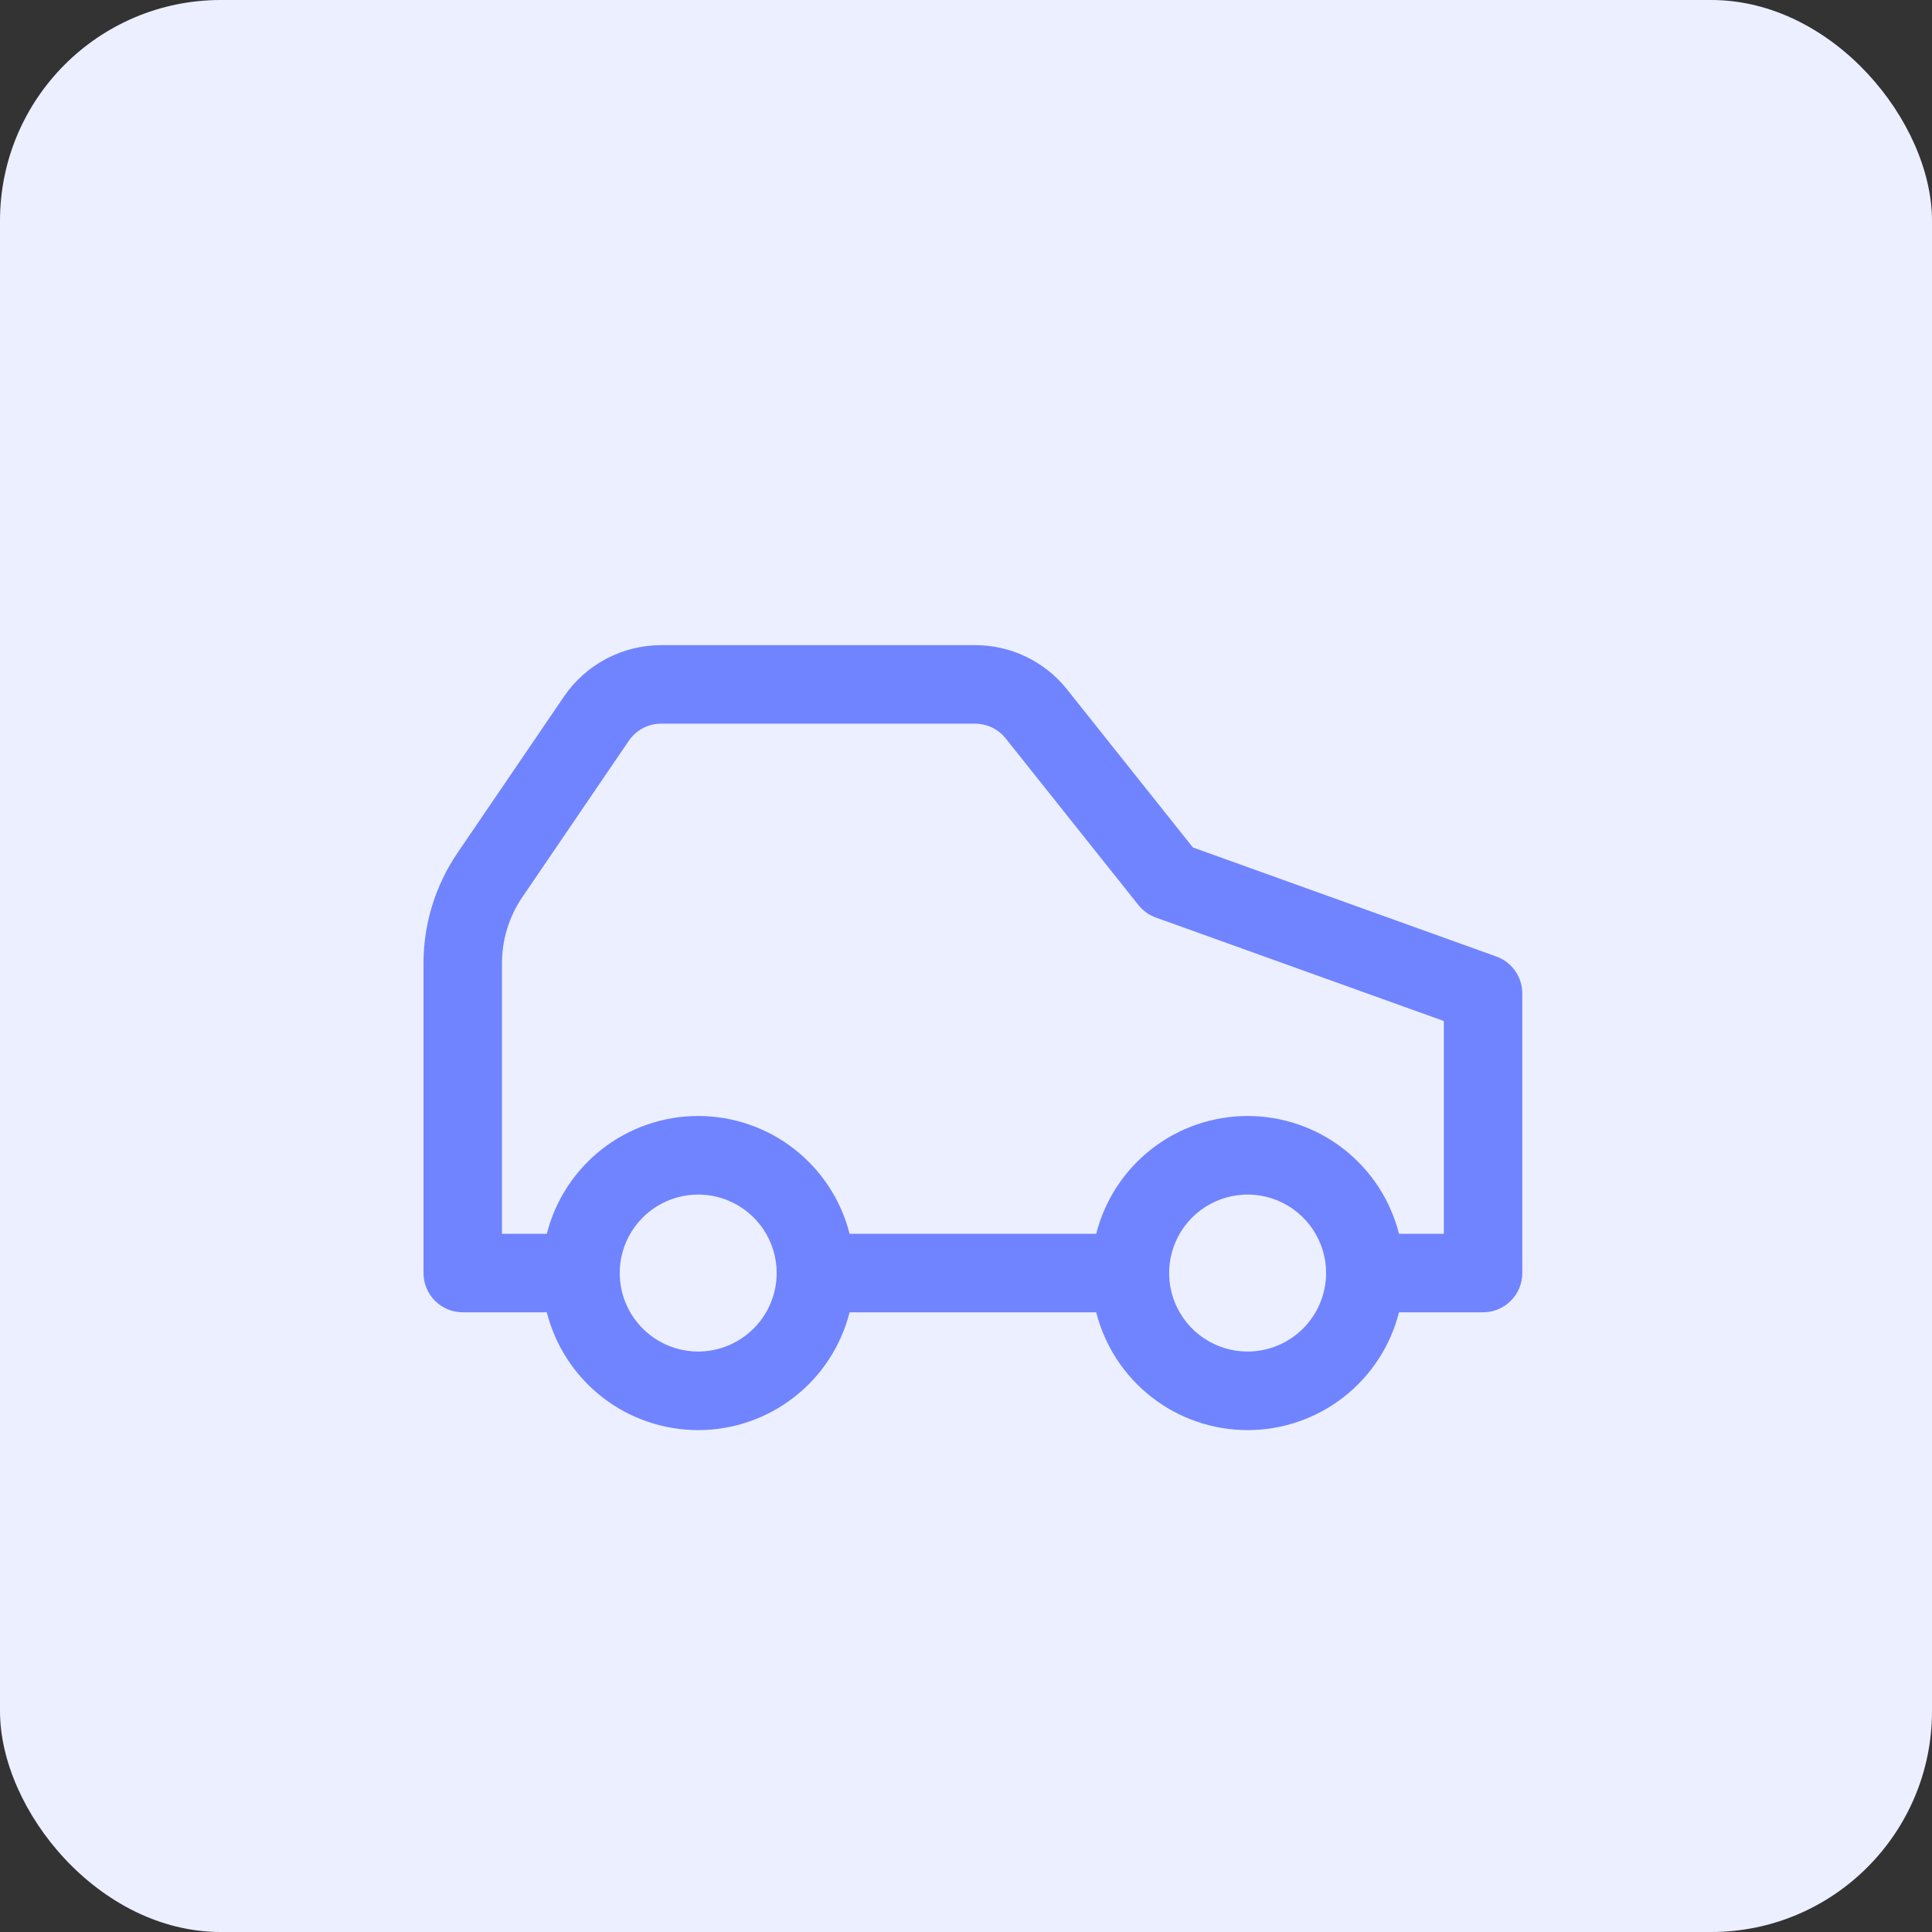 <svg width="140" height="140" viewBox="0 0 140 140" fill="none" xmlns="http://www.w3.org/2000/svg">
<rect x="0" y="0" width="140" height="140" fill="#333333" stroke="none"/>
<rect width="140" height="140" rx="16" fill="#ECEFFF"/>
<path d="M108.43 69.312L86.442 61.41L77.251 49.87C76.452 48.892 75.445 48.106 74.304 47.566C73.163 47.026 71.916 46.748 70.654 46.75H47.915C46.524 46.75 45.155 47.09 43.926 47.74C42.697 48.391 41.645 49.331 40.862 50.481L33.15 61.808C31.546 64.166 30.688 66.952 30.688 69.804V92.25C30.688 93.004 30.987 93.728 31.52 94.261C32.054 94.794 32.777 95.094 33.531 95.094H39.623C40.241 97.534 41.656 99.699 43.643 101.245C45.63 102.792 48.076 103.631 50.594 103.631C53.111 103.631 55.557 102.792 57.544 101.245C59.532 99.699 60.946 97.534 61.565 95.094H79.435C80.054 97.534 81.468 99.699 83.456 101.245C85.442 102.792 87.888 103.631 90.406 103.631C92.924 103.631 95.37 102.792 97.357 101.245C99.344 99.699 100.759 97.534 101.377 95.094H107.469C108.223 95.094 108.946 94.794 109.48 94.261C110.013 93.728 110.312 93.004 110.312 92.25V71.988C110.312 71.403 110.132 70.831 109.795 70.353C109.458 69.874 108.981 69.51 108.43 69.312ZM50.594 97.938C49.469 97.938 48.369 97.604 47.434 96.979C46.499 96.354 45.77 95.466 45.339 94.427C44.909 93.387 44.796 92.244 45.016 91.14C45.235 90.037 45.777 89.024 46.572 88.228C47.367 87.433 48.381 86.891 49.484 86.672C50.587 86.452 51.731 86.565 52.77 86.995C53.809 87.426 54.698 88.155 55.323 89.09C55.948 90.025 56.281 91.125 56.281 92.25C56.279 93.758 55.679 95.203 54.613 96.269C53.547 97.335 52.102 97.935 50.594 97.938ZM90.406 97.938C89.281 97.938 88.182 97.604 87.246 96.979C86.311 96.354 85.582 95.466 85.152 94.427C84.721 93.387 84.609 92.244 84.828 91.14C85.047 90.037 85.589 89.024 86.385 88.228C87.18 87.433 88.193 86.891 89.297 86.672C90.4 86.452 91.543 86.565 92.583 86.995C93.622 87.426 94.51 88.155 95.135 89.09C95.76 90.025 96.094 91.125 96.094 92.25C96.091 93.758 95.492 95.203 94.425 96.269C93.359 97.335 91.914 97.935 90.406 97.938ZM104.625 89.406H101.377C100.759 86.966 99.344 84.801 97.357 83.255C95.37 81.709 92.924 80.869 90.406 80.869C87.888 80.869 85.442 81.709 83.456 83.255C81.468 84.801 80.054 86.966 79.435 89.406H61.565C60.946 86.966 59.532 84.801 57.544 83.255C55.557 81.709 53.111 80.869 50.594 80.869C48.076 80.869 45.63 81.709 43.643 83.255C41.656 84.801 40.241 86.966 39.623 89.406H36.375V69.804C36.375 68.092 36.89 66.419 37.854 65.004L45.563 53.683C45.824 53.299 46.174 52.985 46.584 52.768C46.994 52.551 47.451 52.438 47.915 52.438H70.654C71.067 52.438 71.476 52.528 71.851 52.702C72.227 52.877 72.559 53.131 72.826 53.447L82.495 65.584C82.824 65.997 83.261 66.31 83.758 66.489L104.625 73.987V89.406Z" fill="#7084FF"/>
</svg>
